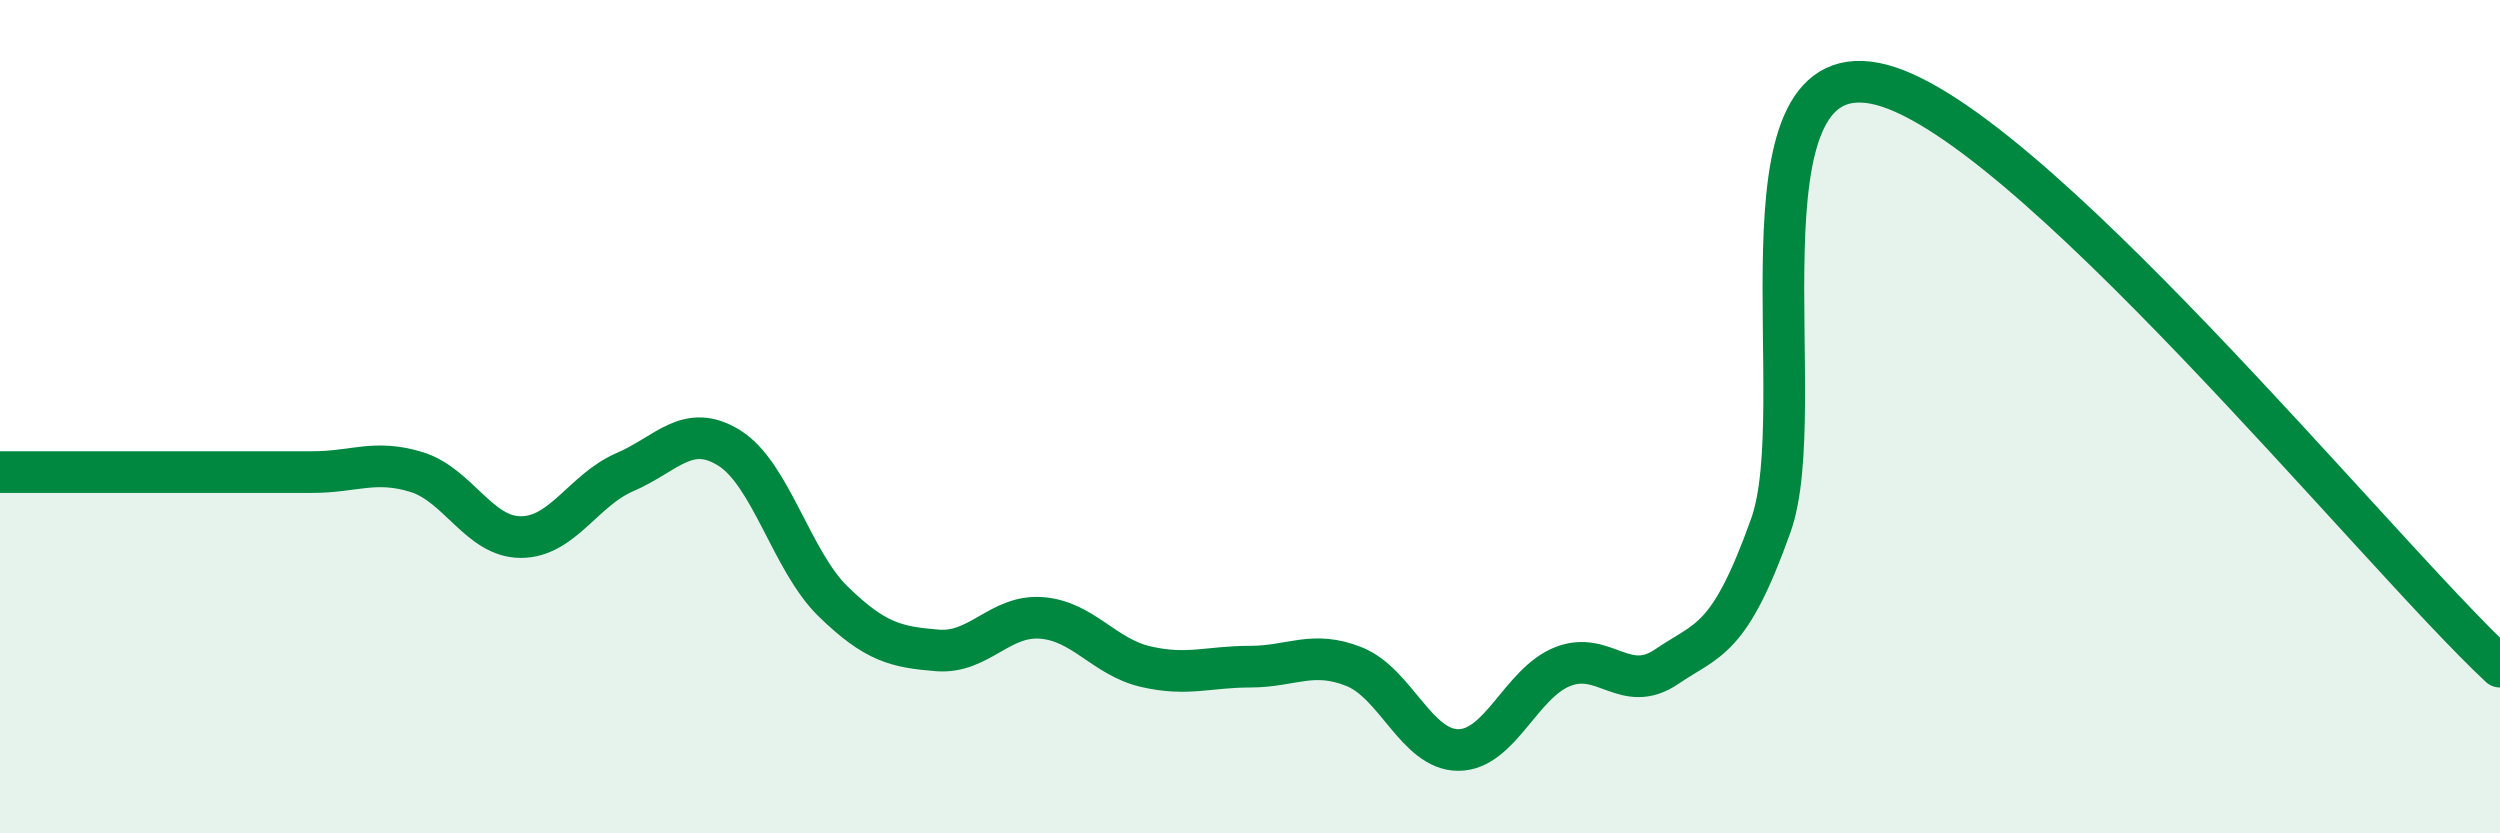 
    <svg width="60" height="20" viewBox="0 0 60 20" xmlns="http://www.w3.org/2000/svg">
      <path
        d="M 0,11.33 C 0.5,11.33 1.5,11.33 2.5,11.33 C 3.5,11.33 4,11.33 5,11.33 C 6,11.33 6.5,11.33 7.5,11.33 C 8.5,11.33 9,11.02 10,11.33 C 11,11.64 11.5,12.89 12.5,12.89 C 13.5,12.89 14,11.76 15,11.33 C 16,10.9 16.5,10.13 17.5,10.75 C 18.5,11.37 19,13.47 20,14.44 C 21,15.41 21.5,15.53 22.5,15.61 C 23.5,15.69 24,14.75 25,14.83 C 26,14.91 26.5,15.77 27.5,16 C 28.5,16.23 29,16 30,16 C 31,16 31.5,15.6 32.5,16 C 33.5,16.4 34,18 35,18 C 36,18 36.5,16.4 37.5,16 C 38.5,15.6 39,16.68 40,16 C 41,15.32 41.5,15.41 42.5,12.61 C 43.5,9.81 41.5,1.32 45,2 C 48.5,2.68 57,13.2 60,16L60 20L0 20Z"
        fill="#008740"
        opacity="0.1"
        stroke-linecap="round"
        stroke-linejoin="round"
      />
      <path
        d="M 0,11.33 C 0.5,11.33 1.5,11.33 2.5,11.33 C 3.5,11.33 4,11.33 5,11.33 C 6,11.33 6.5,11.33 7.5,11.33 C 8.5,11.33 9,11.02 10,11.33 C 11,11.64 11.5,12.89 12.5,12.89 C 13.5,12.89 14,11.76 15,11.33 C 16,10.9 16.5,10.13 17.5,10.75 C 18.5,11.37 19,13.47 20,14.44 C 21,15.41 21.5,15.53 22.5,15.61 C 23.5,15.69 24,14.75 25,14.83 C 26,14.91 26.5,15.77 27.5,16 C 28.5,16.23 29,16 30,16 C 31,16 31.5,15.6 32.5,16 C 33.5,16.4 34,18 35,18 C 36,18 36.5,16.4 37.5,16 C 38.5,15.6 39,16.68 40,16 C 41,15.32 41.5,15.41 42.5,12.61 C 43.5,9.81 41.5,1.32 45,2 C 48.5,2.68 57,13.2 60,16"
        stroke="#008740"
        stroke-width="1"
        fill="none"
        stroke-linecap="round"
        stroke-linejoin="round"
      />
    </svg>
  